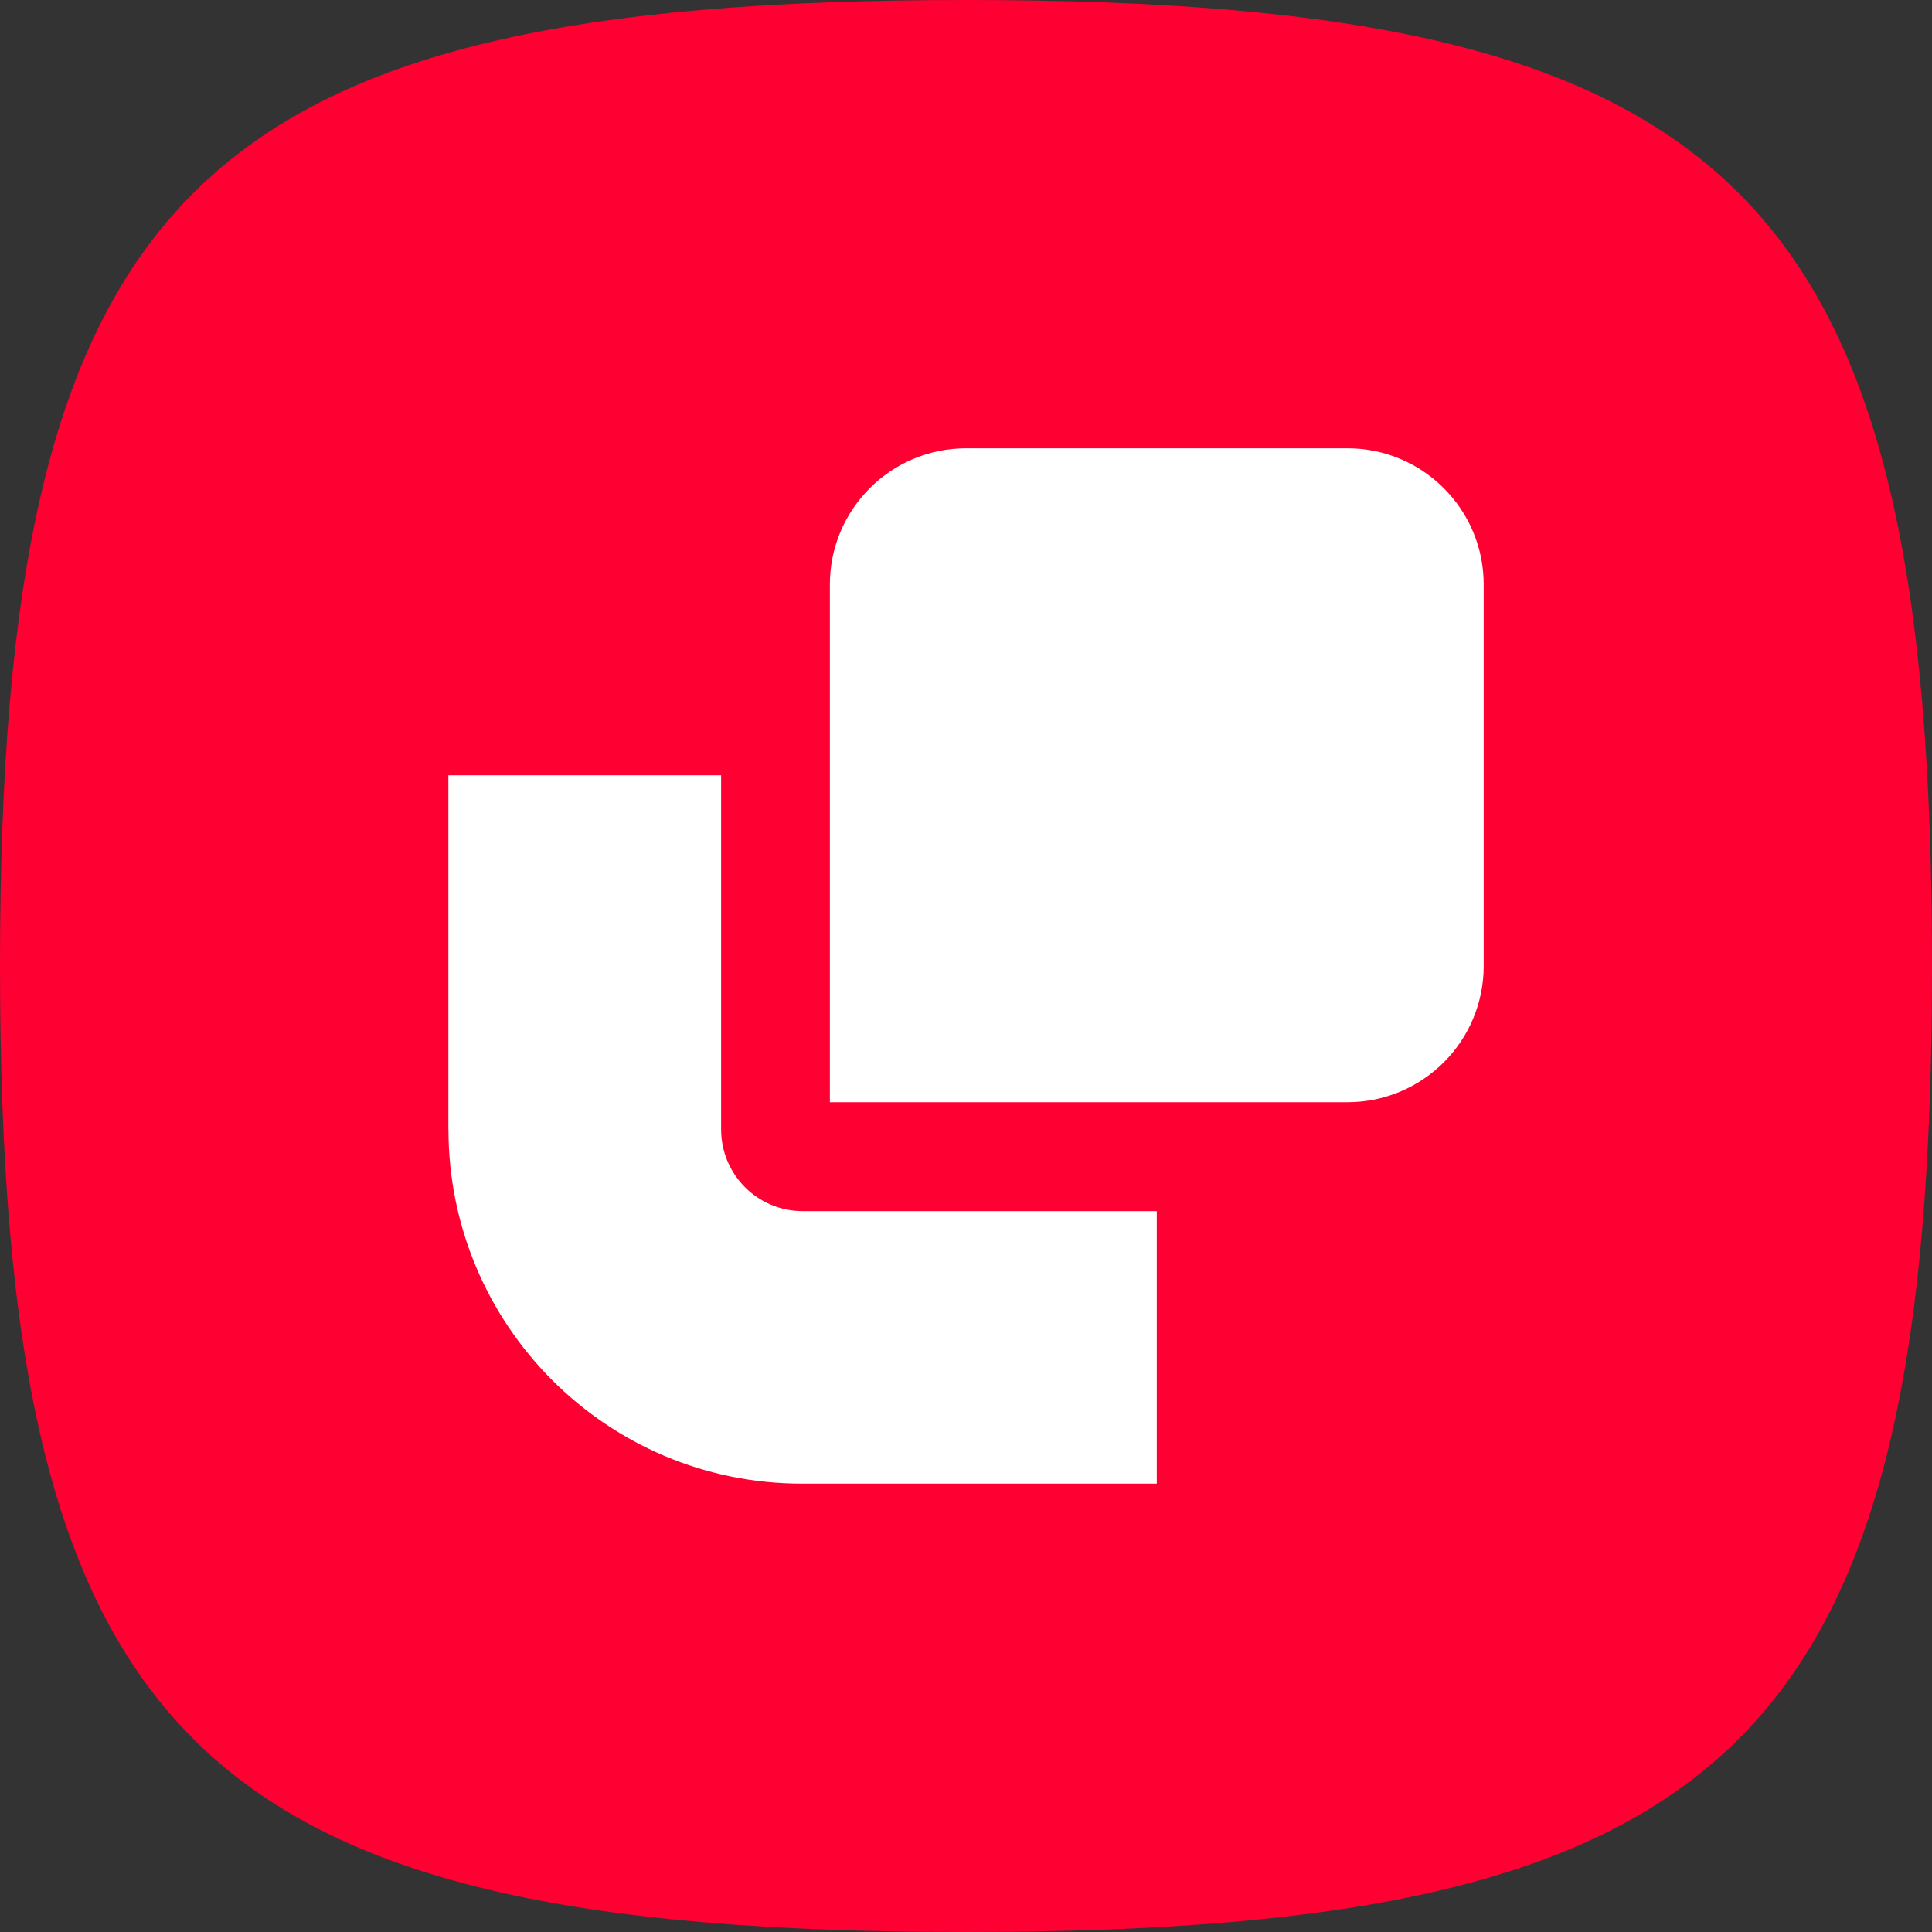 <?xml version="1.0" encoding="UTF-8"?> <svg xmlns="http://www.w3.org/2000/svg" width="24" height="24" viewBox="0 0 24 24" fill="none"><rect x="0" y="0" width="24" height="24" fill="#333333" stroke="none"/> <path fill-rule="evenodd" clip-rule="evenodd" d="M12 0C2.4 0 0 2.4 0 12C0 21.6 2.4 24 12 24C21.6 24 24 21.6 24 12C24 2.4 21.6 0 12 0Z" fill="#FF0032"></path> <g clip-path="url(#clip0_1364_8996)"> <path d="M10.309 7.261C10.309 6.327 11.067 5.569 12.001 5.569H16.739C17.674 5.569 18.431 6.327 18.431 7.261V12C18.431 12.935 17.673 13.692 16.739 13.692H10.309V7.261Z" fill="white"></path> <path fill-rule="evenodd" clip-rule="evenodd" d="M5.57 14.03V9.631H8.958V14.03C8.958 14.591 9.411 15.045 9.971 15.045H14.37V18.43H9.958C7.535 18.43 5.571 16.46 5.571 14.03H5.57Z" fill="white"></path> </g> <defs> <clipPath id="clip0_1364_8996"> <rect width="12.86" height="12.86" fill="white" transform="translate(5.568 5.569)"></rect> </clipPath> </defs> </svg> 
